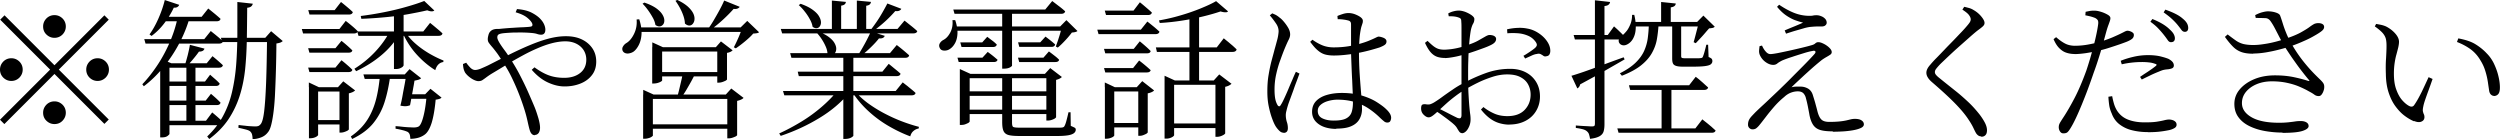 <svg data-name="レイヤー 2" xmlns="http://www.w3.org/2000/svg" viewBox="0 0 264.37 14.7"><g data-name="レイヤー 1"><path d="M5.76 6.9l5.28-5.28.46.46-5.28 5.28 5.28 5.28-.46.46-5.28-5.28-5.3 5.3-.46-.46 5.3-5.3L.02 2.08l.46-.46L5.76 6.9zM1.2 8.56c-.33 0-.61-.12-.85-.35C.12 7.98 0 7.69 0 7.36s.12-.61.35-.85c.23-.23.52-.35.85-.35s.61.12.85.35c.23.23.35.52.35.85s-.12.61-.35.85c-.23.23-.52.35-.85.35zM4.56 2.8c0-.33.12-.61.35-.85.23-.23.52-.35.85-.35s.61.12.85.35c.23.23.35.52.35.85s-.12.61-.35.85c-.23.23-.52.35-.85.35s-.61-.12-.85-.35c-.24-.23-.35-.52-.35-.85zm2.4 9.12c0 .33-.12.61-.35.85s-.52.35-.85.35-.61-.12-.85-.35c-.24-.23-.35-.52-.35-.85s.12-.61.35-.85c.23-.23.52-.35.85-.35s.61.12.85.35c.23.23.35.52.35.85zm3.36-5.76c.33 0 .61.12.85.35.23.23.35.52.35.85s-.12.61-.35.85c-.24.23-.52.35-.85.35s-.61-.12-.85-.35c-.23-.23-.35-.52-.35-.85s.12-.61.35-.85c.23-.23.52-.35.85-.35zM18.77 1.82h1.3c-.27.94-.63 1.85-1.1 2.74-.47.89-1.02 1.73-1.65 2.5-.63.78-1.33 1.47-2.11 2.06l-.16-.21c.6-.63 1.15-1.34 1.66-2.12s.94-1.61 1.3-2.46c.36-.86.62-1.7.78-2.52zm-3.52 2.32h6.35l.69-.86c.17.14.32.26.46.37.13.11.27.22.42.35.14.13.28.25.41.37-.04.16-.19.24-.43.24h-7.76l-.13-.46zM17.41 0l1.54.51c-.03.1-.1.17-.19.23-.1.06-.22.08-.38.07-.3.63-.65 1.2-1.06 1.72a6.7 6.7 0 01-1.29 1.27l-.22-.16c.32-.44.63-.98.92-1.63.29-.65.53-1.32.7-2.02zm-.31 1.78h4.22l.7-.88c.29.23.53.43.74.6.2.17.39.33.56.49-.03.17-.17.26-.42.26h-6l.19-.46zm.82 4.91v7.49s-.08.11-.22.21c-.15.1-.34.14-.58.14h-.18V6.71l.27-.4.91.38h-.21zm-.46 0h4.4l.61-.75c.25.2.46.38.63.53s.33.29.47.43c-.04.17-.18.26-.42.26h-5.7V6.7zm0 1.93h4.22l.54-.72c.22.2.42.37.58.51s.3.28.43.42c-.03.17-.17.26-.4.26h-5.38v-.46zm0 2.02h4.29l.56-.72c.22.19.42.36.58.51s.3.29.43.42c-.03.17-.16.26-.38.26h-5.47v-.46zm0 2.13h4.32l.66-.88c.28.23.51.43.7.6.19.17.36.33.51.49-.04.17-.18.26-.42.26h-5.78v-.46zm2.62-8.03l1.54.4c-.05.21-.25.32-.58.32-.15.21-.33.45-.54.7-.21.26-.42.5-.63.72h-.32c.1-.29.19-.63.3-1.04.1-.41.18-.77.23-1.1zm-.37 1.95h.96v6.38h-.96V6.69zM25.1.21l1.63.18c-.02.11-.07.2-.16.28-.08.08-.23.13-.43.15-.01 1.18-.02 2.32-.04 3.41-.02 1.09-.08 2.13-.18 3.12-.11.99-.3 1.93-.58 2.8s-.67 1.69-1.18 2.46c-.51.76-1.19 1.46-2.03 2.09l-.22-.27c.69-.65 1.25-1.37 1.67-2.15.42-.78.74-1.62.95-2.52.21-.9.36-1.85.44-2.86.08-1.01.12-2.07.13-3.18V.22zM23.36 4h5.5v.45H23.5L23.36 4zm4.88 0h-.19l.62-.7 1.23 1.04c-.06.06-.15.12-.25.16s-.24.07-.42.1a132.25 132.25 0 01-.16 5.6c-.04.71-.1 1.33-.17 1.83-.07.51-.15.92-.24 1.25-.09.33-.2.56-.33.71-.19.25-.43.43-.72.54s-.59.18-.9.18c0-.17-.02-.33-.05-.46-.03-.14-.1-.25-.19-.34s-.26-.16-.5-.22-.49-.12-.76-.18l.02-.29c.19.02.41.05.64.07.24.03.45.05.66.06.2.01.36.02.46.02.15 0 .26-.02.34-.05.08-.03.14-.09.21-.16.17-.17.3-.62.39-1.35.09-.73.16-1.74.21-3.04.05-1.3.08-2.88.1-4.76zM31.92 3.07h3.97l.67-.86c.29.22.53.42.73.59.2.17.38.34.54.5-.04.16-.18.24-.42.24h-5.36l-.13-.46zm.67 2.03h2.88l.64-.78c.27.21.49.4.66.55s.34.31.49.46c-.03.16-.17.24-.4.24h-4.14l-.13-.46zm0 2.05h2.88l.64-.78c.27.21.49.4.66.55.18.15.34.31.49.46-.03.16-.17.24-.4.24h-4.14l-.13-.46zm.02-6.08h2.78l.67-.86c.29.23.53.43.72.59.19.16.37.32.53.48-.04.17-.18.26-.42.26h-4.16l-.13-.46zm.05 8.15v-.5l1.06.5h2.69v.46h-2.77v4.61s-.04.06-.12.12-.18.11-.31.15c-.13.04-.26.06-.4.06h-.14V9.21zm.49 3.48h3.26v.46h-3.26v-.46zm2.75-3.48h-.16l.56-.62 1.25.96c-.05.06-.14.12-.26.18-.12.05-.25.1-.4.13v3.82s-.05.07-.15.13c-.1.05-.21.1-.34.14-.12.04-.24.06-.34.06h-.16v-4.8zm4.28-1.35h1.07v.26c-.13.95-.32 1.84-.58 2.66-.26.83-.66 1.57-1.18 2.22-.53.66-1.28 1.22-2.25 1.69l-.14-.27c.76-.52 1.34-1.12 1.76-1.78s.72-1.4.92-2.19.33-1.66.41-2.58zm1.05-4.54h1.02v.24c-.48.84-1.12 1.6-1.91 2.26-.79.67-1.69 1.23-2.68 1.7l-.18-.26c.82-.51 1.55-1.11 2.19-1.79.64-.68 1.16-1.4 1.55-2.16zm-3.45 0h6.98l.72-.91c.29.23.54.44.74.61.21.17.4.34.57.5-.03.17-.17.26-.42.26h-8.46l-.13-.45zM44.86.1l1.07 1.01c-.15.13-.4.12-.75-.02-.59.14-1.26.27-2.02.41s-1.57.24-2.42.32-1.7.14-2.53.17l-.06-.3c.79-.1 1.61-.23 2.46-.4.85-.17 1.65-.36 2.4-.58.75-.21 1.37-.42 1.86-.61zm-6.44 7.77h5.01v.48h-4.86l-.14-.48zm3.24-6.46l1.02-.3v5.81s-.04.08-.1.14c-.07.06-.17.12-.3.17-.13.05-.28.07-.44.07h-.18V1.41zm3.46 8.56h-.16l.56-.58 1.17.93c-.05.06-.13.11-.23.14-.1.03-.23.06-.39.08-.09.99-.23 1.81-.42 2.44-.2.63-.45 1.06-.76 1.27-.19.14-.42.25-.67.32-.26.07-.53.11-.83.11 0-.14-.02-.27-.05-.4s-.1-.23-.21-.32c-.12-.06-.3-.13-.54-.19-.24-.06-.49-.12-.76-.16v-.27c.19.01.42.03.68.06.26.03.51.05.74.06.23.01.4.02.5.02.25 0 .43-.04.56-.13.17-.14.33-.5.48-1.1.15-.59.26-1.35.34-2.28zm-2.18-2.1h-.14l.51-.56 1.22.96c-.05.06-.14.12-.27.16-.13.04-.27.07-.43.1-.03.2-.07.46-.13.76-.05.3-.11.62-.17.94-.06.32-.11.62-.17.9-.13.05-.27.09-.43.1-.16.01-.36-.01-.59-.06.09-.34.17-.71.24-1.12.07-.41.15-.8.22-1.18.07-.38.12-.71.15-.98zm-.12-4.54c.29.46.66.89 1.11 1.28.45.4.94.74 1.46 1.05.52.3 1.02.55 1.51.74l-.02.16c-.42.06-.7.35-.85.86-.68-.42-1.34-.97-1.96-1.65s-1.12-1.46-1.5-2.32l.24-.13zm.3 6.64h2.5v.48h-2.5v-.48zM59.7 9.14c-.57 0-1.15-.14-1.76-.42-.61-.28-1.18-.73-1.71-1.34l.29-.26c.54.39 1.05.68 1.53.85.47.17 1.01.26 1.61.26.69 0 1.26-.17 1.69-.51.43-.34.65-.81.65-1.41 0-.38-.1-.72-.29-1.02-.19-.29-.46-.52-.79-.68s-.72-.24-1.14-.24-.92.07-1.42.2c-.5.13-1 .31-1.53.54-.52.22-1.05.48-1.58.77-.53.29-1.07.59-1.61.92-.54.33-1.07.65-1.61.97-.26.16-.46.3-.62.42-.16.12-.3.22-.41.29-.11.07-.25.1-.41.1-.14 0-.3-.05-.49-.14-.19-.09-.36-.21-.53-.35-.17-.14-.3-.29-.39-.42-.07-.14-.13-.28-.16-.42-.03-.14-.05-.3-.06-.48l.34-.14c.12.17.26.34.42.51.17.17.34.26.52.26.17 0 .37-.05.6-.14.23-.1.49-.21.78-.35.77-.39 1.51-.77 2.24-1.14.73-.36 1.43-.69 2.13-.98.69-.29 1.36-.53 2-.7.64-.17 1.26-.26 1.86-.26.64 0 1.2.11 1.68.34.48.23.85.55 1.12.95s.4.87.4 1.39c0 .57-.15 1.05-.46 1.44-.3.39-.71.69-1.22.89-.51.2-1.06.3-1.66.3zm-3.14 5.16c-.13 0-.24-.05-.33-.14-.09-.09-.17-.24-.23-.46-.05-.17-.12-.46-.21-.87s-.21-.88-.38-1.4a24.645 24.645 0 00-1.24-3.12c-.27-.58-.59-1.14-.95-1.68-.25-.41-.46-.73-.63-.97-.18-.24-.34-.45-.49-.63-.15-.17-.29-.34-.41-.51-.12-.17-.14-.41-.06-.72.04-.2.11-.36.21-.46.1-.11.21-.18.34-.22.13-.04.26-.06.4-.06s.27 0 .38-.02c.45-.04.88-.08 1.3-.1.42-.03.78-.05 1.1-.06.32-.02.56-.03.72-.06.22-.02.28-.15.18-.38-.1-.19-.28-.39-.55-.6-.27-.21-.66-.39-1.18-.54l.14-.34c.65.05 1.17.18 1.57.39s.7.43.91.66c.16.17.29.35.38.55s.14.39.14.58c0 .18-.04.31-.12.4-.08.09-.19.13-.33.13s-.28-.03-.43-.08c-.15-.05-.33-.08-.54-.1-.21-.02-.5-.04-.85-.05s-.72 0-1.1 0c-.38.02-.73.04-1.04.07-.25.03-.42.07-.52.13-.1.05-.15.16-.15.32 0 .13.08.32.23.57.15.25.34.52.55.8.21.28.39.55.54.79.39.6.75 1.2 1.07 1.82s.61 1.21.87 1.8c.26.59.5 1.14.71 1.65.14.35.26.73.38 1.13.11.4.17.73.17.98 0 .22-.05.41-.14.55-.1.14-.24.22-.42.22zM67.31 2.06l.29-.02c.19.6.27 1.12.24 1.58-.03.45-.13.83-.29 1.14s-.34.54-.54.69c-.13.09-.27.15-.42.18-.15.04-.3.04-.43 0a.495.495 0 01-.3-.23.483.483 0 01.02-.48.99.99 0 01.38-.38c.31-.19.58-.52.8-.98.22-.46.31-.96.26-1.5zm.23.84h11.71v.48H67.54V2.9zm.59-2.63c.51.17.92.37 1.23.58.31.22.53.44.67.66.14.22.21.42.22.61s-.03.34-.12.46-.21.19-.35.21c-.14.02-.3-.03-.47-.15a2.38 2.38 0 00-.29-.79 7.68 7.68 0 00-.51-.8c-.19-.26-.38-.48-.56-.66l.18-.11zM68.02 10v-.5l1.1.5h8.46v.46h-8.54v3.89s-.05.06-.14.12c-.09.06-.2.11-.33.14-.13.04-.26.06-.4.06h-.16V10zm.44 3.15h9.02v.46h-9.02v-.46zm.52-8.16v-.51l1.12.51h6.48v.46h-6.56v3.07s-.04.06-.13.11c-.08.05-.2.1-.34.14-.14.04-.28.06-.42.06h-.16V4.97zm.36 2.63h7.07v.46h-7.07v-.46zM71.63 0c.47.22.84.46 1.11.7.27.25.46.49.57.72.11.23.15.45.13.64a.8.8 0 01-.18.46c-.1.12-.22.18-.37.18s-.3-.07-.46-.21c-.01-.27-.07-.55-.17-.84-.1-.29-.23-.58-.38-.85s-.3-.51-.45-.71l.19-.1zm.55 7.81h1.34c-.12.22-.26.49-.42.79-.17.3-.34.6-.51.89s-.34.54-.5.75h-.48c.08-.23.15-.5.22-.8l.21-.89c.07-.29.12-.54.15-.74zM76.59.06l1.63.66c-.04.08-.12.14-.22.18-.11.05-.25.06-.42.04-.29.33-.65.7-1.08 1.1s-.88.77-1.34 1.1h-.34c.21-.29.43-.61.64-.97.21-.36.42-.72.62-1.09.2-.37.37-.71.5-1.02zm-.75 4.93h-.14l.54-.61 1.23.94c-.04.05-.12.11-.22.16-.11.05-.23.09-.37.11v2.82s-.05.07-.16.13c-.11.05-.22.1-.35.14-.13.04-.26.06-.38.06h-.14V5zM76.91 10h-.16l.58-.64 1.3.99c-.05.06-.14.13-.26.18-.12.06-.26.1-.42.14v3.63s-.05.07-.16.13c-.11.05-.23.1-.36.14-.13.04-.26.06-.38.06h-.14V9.99zm1.59-7.1h-.18l.7-.69 1.25 1.2c-.06.05-.14.09-.24.1-.1.02-.22.03-.38.04-.21.25-.5.52-.86.82s-.69.55-.98.74L77.6 5c.11-.2.22-.43.34-.69.12-.26.23-.51.33-.77s.18-.47.23-.66zM88.51 9.65h1.22v.24c-.81.97-1.84 1.84-3.1 2.6-1.25.76-2.61 1.39-4.07 1.88l-.16-.26c.82-.37 1.61-.8 2.38-1.27s1.46-.98 2.1-1.53 1.18-1.1 1.63-1.66zm-5.95-6.59h12.35l.74-.88c.3.23.55.44.77.61.21.17.41.34.58.5-.04.16-.18.24-.42.24H82.71l-.14-.46zm.24 6.56h11.92l.74-.91c.18.14.34.27.49.38.14.12.29.24.45.37s.3.25.42.37c-.02.09-.07.15-.14.19s-.16.06-.28.06H82.94l-.14-.46zm.77-4h10.54l.72-.86c.3.23.55.43.75.6.2.17.39.33.56.49-.03.17-.17.26-.4.26H83.69l-.13-.48zm.8 1.96h8.94l.67-.83c.28.22.51.42.71.58.2.16.38.31.54.46-.03.17-.17.26-.42.26H84.47l-.11-.46zM84.66.4c.51.18.92.38 1.23.6s.54.44.68.66c.14.22.22.42.24.62.02.19-.02.35-.1.48s-.19.2-.33.22c-.14.02-.29-.03-.45-.15-.04-.26-.14-.53-.3-.81-.15-.28-.33-.55-.54-.81-.2-.26-.41-.48-.62-.67l.18-.13zm1.84 2.93c.48.17.86.37 1.14.58s.49.43.61.65c.12.21.18.41.18.59s-.04.33-.13.45-.2.18-.34.19-.29-.05-.46-.18c-.02-.25-.09-.5-.22-.77-.12-.27-.27-.53-.44-.78-.17-.25-.35-.47-.53-.65l.18-.1zM87.98.06l1.47.14c-.01.11-.05.19-.13.26s-.2.11-.37.14v2.66h-.98V.06zm1.2 5.89h1.06v8.42s-.09.11-.25.19-.37.13-.63.13h-.18V5.95zm1.24 3.7c.35.43.79.83 1.3 1.22.52.38 1.08.74 1.7 1.07s1.24.62 1.89.87 1.27.45 1.86.6l-.02.18c-.2.03-.39.12-.55.26-.17.14-.28.33-.34.57-.78-.29-1.55-.66-2.32-1.11-.77-.45-1.48-.98-2.13-1.58-.65-.6-1.19-1.24-1.63-1.92l.24-.16zm.19-9.59L92.1.2c-.01.11-.05.19-.12.26s-.19.12-.38.15v2.64h-.99V.06zm1.49 3.27l1.46.46c-.08.21-.28.3-.61.27-.23.3-.53.62-.88.96-.35.34-.7.65-1.06.91h-.35c.25-.35.5-.78.77-1.27s.49-.94.67-1.34zM93.84.37l1.47.56c-.04.09-.11.15-.22.2s-.24.06-.42.04c-.27.32-.61.67-1.03 1.06-.42.38-.84.73-1.26 1.02h-.37c.21-.27.43-.57.66-.9s.44-.67.64-1.02.38-.67.53-.97zM100.72 2.13h.29c.18.53.26 1.01.24 1.42-.02.41-.11.75-.26 1.02s-.33.47-.53.6c-.18.13-.39.19-.62.18s-.39-.1-.47-.3c-.08-.17-.07-.33.02-.48s.22-.27.38-.35c.3-.16.54-.43.74-.82.19-.38.26-.81.21-1.28zm.1-1.12h9.71l.74-.9c.31.23.57.44.79.6.22.17.41.33.58.49-.04.17-.18.26-.42.26h-11.28l-.13-.45zm.14 1.79h12v.45h-12V2.8zm.29 3.3h2.64l.56-.61c.23.17.43.32.59.45.16.13.31.26.45.38-.04.16-.18.24-.4.24h-3.71l-.13-.46zm.25 1.71V7.3l1.12.51h8.59v.46h-8.67v4.59s-.04.07-.13.13c-.09.05-.2.1-.33.15-.13.05-.28.07-.42.07h-.16V7.8zm.05-3.33h2.32l.53-.59c.22.17.42.32.58.44s.3.25.43.38c-.04.17-.18.26-.4.26h-3.33l-.13-.48zm.48 5.18h9.06v.48h-9.06v-.48zm0 1.94h9.06v.46h-9.06v-.46zm3.95-10.59h1.04v5.95s-.08.1-.24.18c-.16.08-.37.12-.64.12h-.16V1.01zm0 6.81h1.04v5.12c0 .27.04.43.12.48s.3.08.65.08h4.1c.19 0 .34 0 .45-.02.11-.02.18-.06.22-.14.06-.1.13-.27.2-.53s.15-.57.23-.94h.22l.02 1.44c.23.1.38.17.44.21.06.04.09.11.09.19 0 .14-.06.26-.18.36-.12.1-.32.18-.59.23-.28.05-.66.08-1.15.08h-4.05c-.49 0-.87-.03-1.13-.1-.26-.07-.44-.21-.54-.43-.1-.22-.14-.54-.14-.97V7.82zm1.67-1.72h2.69l.58-.66c.25.18.45.34.62.47.17.13.33.27.46.41-.03.16-.17.24-.4.24h-3.82l-.13-.46zm.01-1.62H110l.56-.61c.22.17.42.32.58.45s.31.26.44.38c-.03.17-.17.26-.4.26h-3.39l-.13-.48zm2.98 3.33h-.14l.56-.61 1.23.94c-.04.05-.12.11-.23.17s-.24.1-.38.14v3.95s-.05.08-.15.14-.22.11-.35.15c-.13.04-.26.06-.39.06h-.14V7.81zm1.65-5.01h-.18l.66-.67 1.17 1.15c-.1.09-.29.14-.59.16-.17.23-.4.51-.69.82-.29.31-.55.57-.8.77l-.21-.11c.07-.19.15-.42.24-.68.08-.26.17-.52.24-.78.07-.26.13-.47.16-.66zM116.05 3.14h4.59l.69-.86c.29.22.53.42.74.59.2.17.38.33.54.48-.04.17-.18.26-.42.26h-6.02l-.13-.46zm.7 2.03h3.14l.64-.8c.27.22.49.41.67.57s.34.31.48.46c-.03.16-.16.24-.38.24h-4.42l-.13-.46zm0 2.03h3.07l.64-.8c.28.21.51.4.7.56s.36.31.52.46c-.04.16-.18.24-.4.24h-4.4l-.13-.46zm.08-6.08h3.04l.67-.88c.29.23.53.44.73.61.2.17.38.33.54.48-.04.17-.18.26-.42.26h-4.43l-.13-.46zm0 8.1v-.5l1.06.5h3.09v.45h-3.15v4.67s-.04.07-.13.13-.19.1-.32.14-.26.06-.4.06h-.14V9.21zm.46 3.79h3.68v.46h-3.68v-.46zm3.08-3.79h-.16l.58-.64 1.25.98c-.04.06-.12.12-.25.18s-.26.1-.42.13v4.14s-.05.07-.14.13c-.09.05-.2.1-.33.15-.13.05-.25.07-.37.07h-.16V9.22zm1.85-4.21h6.45l.74-.96c.18.15.34.28.49.4.14.12.29.25.45.38.15.14.3.27.42.4-.04.17-.19.26-.43.26h-8l-.11-.48zm6.39-4.88l1.25 1.07c-.06.08-.16.11-.3.1-.13 0-.3-.03-.49-.09-.53.18-1.15.36-1.85.53-.7.17-1.44.32-2.22.44-.78.12-1.57.21-2.36.25l-.08-.27c.75-.13 1.5-.3 2.27-.53.77-.22 1.48-.47 2.14-.74.66-.27 1.21-.52 1.63-.77zm-5.46 8.38v-.5l1.09.5h4.94v.46h-5.02v5.34s-.04.08-.13.14c-.08.06-.19.11-.31.15-.12.04-.25.06-.39.06h-.18V8.5zm.53 4.55h5.26v.48h-5.26v-.48zm2.1-11.4l1.02-.37v7.39h-1.02V1.66zm2.73 6.85h-.16l.58-.64 1.3.99c-.05.05-.14.11-.26.18-.12.06-.26.11-.41.14v4.93s-.05.08-.15.14-.22.12-.35.16c-.13.04-.26.06-.39.06h-.14V8.5zM135.71 14.03c-.14 0-.27-.06-.4-.18s-.25-.26-.37-.43c-.14-.21-.28-.51-.42-.9-.14-.38-.26-.82-.36-1.31-.1-.49-.14-1-.14-1.54 0-.64.04-1.24.14-1.79.09-.55.2-1.06.32-1.51.12-.45.23-.84.31-1.16.11-.38.2-.73.28-1.02.08-.3.12-.58.14-.83.01-.29-.07-.57-.25-.84s-.4-.57-.68-.9l.26-.21c.18.08.33.14.43.2s.23.15.38.28c.11.07.25.21.42.41.17.2.32.41.46.65.13.23.2.46.2.69 0 .17-.05.36-.16.57s-.26.55-.46 1.03c-.12.3-.26.67-.42 1.12-.17.45-.31.94-.43 1.47s-.18 1.08-.18 1.63c0 .43.03.76.08 1.01s.13.45.22.61c.05.1.11.15.18.16.06.01.13-.04.19-.16.09-.13.2-.34.34-.64s.29-.63.44-.99c.15-.36.3-.71.45-1.05.14-.34.26-.61.36-.81l.38.19c-.08.2-.17.46-.29.78-.12.31-.24.63-.35.96l-.33.9c-.1.27-.18.49-.23.64-.08.26-.14.47-.18.65-.05.18-.07.33-.07.46 0 .25.04.49.11.72.08.23.11.45.11.66 0 .33-.15.5-.45.5zm5.35-8.16c-.33 0-.63-.03-.9-.1s-.53-.21-.78-.42c-.26-.21-.53-.52-.83-.93l.24-.22c.32.23.66.43 1.02.58.36.15.77.23 1.22.23.57 0 1.09-.04 1.58-.12.49-.08.92-.18 1.29-.29.37-.11.66-.21.87-.3.34-.14.58-.25.72-.32s.24-.11.3-.11c.17.01.35.06.54.14.19.09.29.21.29.37 0 .15-.06.27-.17.35-.11.09-.3.18-.57.29-.2.06-.49.15-.85.25s-.77.2-1.21.29-.9.17-1.38.22c-.48.06-.94.09-1.39.09zm.25 7.76c-.48 0-.91-.07-1.3-.21-.38-.14-.69-.35-.92-.62-.23-.28-.34-.6-.34-.98 0-.46.14-.83.42-1.13.28-.29.66-.51 1.14-.65.48-.14 1.01-.21 1.58-.21.83 0 1.55.1 2.17.29.61.19 1.13.42 1.55.69.42.27.75.51.98.74.16.15.29.3.38.45s.14.3.14.45-.04.27-.1.37-.17.14-.31.14a.52.52 0 01-.34-.13c-.11-.09-.24-.2-.4-.35-.37-.37-.78-.7-1.21-.99s-.92-.52-1.46-.69c-.54-.17-1.16-.26-1.86-.26-.33 0-.66.05-.98.14-.32.09-.58.22-.79.4-.21.18-.31.39-.31.65 0 .36.16.62.48.78.32.16.72.24 1.2.24.59 0 1.02-.07 1.31-.22s.48-.36.58-.64.15-.64.15-1.08c0-.23 0-.55-.02-.96-.02-.41-.04-.86-.06-1.35-.03-.5-.05-1-.07-1.51-.02-.51-.04-1-.05-1.46V2.7c0-.13 0-.22-.02-.29a.29.29 0 00-.09-.15.38.38 0 00-.18-.09c-.15-.04-.32-.08-.51-.1-.19-.03-.4-.04-.61-.04l-.03-.34c.16-.07.35-.14.57-.21s.42-.1.6-.1c.22 0 .45.04.69.13.23.09.43.19.59.31s.24.25.24.38c0 .1-.01.19-.04.27-.03.09-.06.19-.1.31-.04.12-.08.3-.12.54-.03.18-.06.39-.08.62-.02.23-.04.49-.05.75-.01.27-.02.55-.02.85 0 .82.03 1.62.08 2.39s.11 1.47.16 2.1.08 1.13.08 1.5c0 .4-.09.75-.27 1.07-.18.32-.47.57-.86.74-.4.18-.92.26-1.58.26zM159.62 13.18c-.38 0-.75-.06-1.11-.17-.36-.11-.69-.29-1.01-.53-.31-.24-.61-.54-.89-.9l.26-.26c.32.26.68.48 1.1.67.41.19.89.29 1.43.29.8 0 1.41-.22 1.83-.66.42-.44.63-.98.63-1.62 0-.39-.09-.75-.27-1.08s-.45-.58-.82-.77c-.36-.19-.83-.28-1.39-.28-.49 0-1 .08-1.53.25-.53.17-1.05.37-1.56.62s-.99.51-1.44.78c-.3.18-.61.39-.94.64-.33.25-.64.5-.94.77s-.58.53-.85.78c-.29.27-.5.45-.65.55-.14.1-.27.15-.39.15-.08 0-.17-.02-.26-.07s-.17-.11-.26-.2a.877.877 0 01-.22-.32.974.974 0 01-.06-.34c0-.19.03-.32.09-.38s.18-.09.36-.08c.22.04.4.04.52 0s.25-.1.39-.18c.21-.13.49-.31.83-.56.34-.25.71-.51 1.11-.78.4-.28.79-.51 1.16-.7.75-.41 1.53-.76 2.35-1.06s1.69-.46 2.61-.46c.62 0 1.16.12 1.63.36s.84.58 1.11 1.02c.27.44.41.95.41 1.55 0 .54-.13 1.04-.39 1.49-.26.45-.63.81-1.12 1.07s-1.06.4-1.74.4zm-6.82-7.05c-.26 0-.51-.03-.75-.1s-.48-.21-.7-.44c-.22-.23-.44-.58-.66-1.06l.27-.21c.28.27.5.47.68.6.18.13.35.22.54.27s.41.07.67.06c.2-.01.42-.03.66-.06a7.755 7.755 0 001.6-.4c.49-.16.89-.32 1.19-.49.3-.17.55-.31.74-.42s.35-.18.46-.18c.07 0 .15 0 .23.02.08.01.15.03.22.06s.13.07.18.13c.05.05.08.12.08.21 0 .25-.17.45-.51.62-.21.11-.47.22-.77.33-.3.11-.61.22-.92.33-.32.11-.61.2-.87.29-.18.04-.42.1-.7.18s-.58.14-.88.19c-.3.05-.55.08-.77.08zm1.82 7.95a.37.37 0 01-.29-.14c-.08-.1-.15-.22-.24-.37-.08-.15-.21-.3-.38-.45-.13-.12-.31-.26-.54-.44-.23-.18-.48-.35-.73-.54-.25-.18-.48-.33-.7-.45l.22-.3c.21.1.45.21.7.34.26.13.51.26.76.39s.48.24.68.34c.17.06.29.07.35.02s.1-.15.1-.3V8 6.46v-3.2c0-.44 0-.75-.02-.93 0-.17-.02-.29-.06-.34-.04-.06-.13-.11-.26-.15-.14-.05-.29-.08-.45-.1s-.35-.02-.56-.02l-.05-.3c.17-.1.35-.17.54-.22.19-.05.38-.08.58-.08.21 0 .44.05.69.14.25.1.46.21.66.35.19.14.29.27.29.4 0 .18-.04.35-.14.51-.09.16-.16.37-.22.62-.04.2-.08.47-.12.81s-.07.72-.1 1.14c-.03.43-.05.88-.06 1.35-.02.47-.02.94-.02 1.4 0 .84.01 1.54.04 2.08s.06.99.09 1.33.06.61.09.82c.03.2.04.39.04.56 0 .23-.04.46-.13.69-.09.22-.2.41-.34.55s-.29.22-.45.22zm8.92-8.13c-.13.03-.24.02-.32-.04s-.18-.12-.29-.18c-.11-.06-.25-.07-.42-.02-.14.01-.34.07-.59.19-.26.12-.47.21-.64.29l-.18-.29c.12-.06.26-.15.43-.26.17-.11.34-.22.5-.34.16-.11.28-.21.35-.28.08-.09.13-.17.14-.26 0-.09-.03-.19-.12-.32-.21-.3-.48-.52-.81-.66-.33-.14-.67-.23-1.05-.26a7.23 7.23 0 00-1.14 0l-.03-.42c.41-.09.78-.14 1.11-.15.34-.02.67 0 1.02.07.42.07.81.23 1.18.47.37.24.67.52.9.85.23.33.35.65.36.98.01.16-.02.3-.08.42s-.17.19-.32.2zM166.16 8.02c.31-.09.75-.23 1.33-.43.58-.2 1.23-.44 1.96-.71.73-.27 1.48-.55 2.25-.82l.1.22c-.55.32-1.22.7-2 1.15-.78.45-1.68.94-2.7 1.49-.04.19-.14.34-.3.43l-.62-1.33zm.26-4.32h3.6l.66-.91c.16.14.3.27.42.38.12.12.25.24.38.37s.25.25.36.37c-.04.17-.18.26-.4.26h-4.9l-.13-.46zm2.24-3.67l1.6.18c-.01.11-.06.2-.15.28s-.24.13-.44.15v12.51c0 .29-.03.54-.09.74-.06.21-.2.38-.42.51-.22.13-.56.23-1.02.28-.02-.17-.06-.32-.1-.46s-.12-.24-.22-.33c-.11-.1-.25-.17-.44-.22-.19-.05-.43-.1-.74-.14v-.26c.29.02.53.04.73.05l.57.03c.18.01.3.02.37.02.15 0 .25-.02.29-.06.04-.04.06-.13.06-.26V.03zm2.36 13.55h8.26l.74-.96c.18.15.35.28.5.4.15.12.3.25.46.38.15.14.3.27.44.4-.04.16-.18.24-.42.24h-9.84l-.13-.46zm1.56-12.01h.24c.12.49.17.94.16 1.34s-.08.75-.22 1.04c-.13.29-.32.52-.57.68-.2.13-.39.18-.55.16s-.29-.09-.38-.21a.443.443 0 01-.06-.42c.05-.16.18-.31.41-.46.12-.1.25-.24.4-.42s.28-.43.4-.72.18-.62.18-.98zm1.79 1.02h1.02c-.03.54-.09 1.07-.18 1.58s-.27.99-.53 1.45c-.26.46-.64.89-1.14 1.29-.5.4-1.18.77-2.03 1.1l-.21-.26c.7-.35 1.26-.73 1.67-1.13.41-.4.71-.82.9-1.25.19-.43.32-.88.38-1.35.06-.47.1-.94.11-1.42zm-2.1 6.43h6.35l.7-.9c.18.14.34.26.47.38.13.11.27.23.42.37s.29.26.42.38c-.04.17-.19.26-.43.26h-7.81l-.13-.48zm.43-6.7h7.39v.48h-7.39v-.48zm2.96-2.11l1.55.16c-.01.11-.05.19-.13.26s-.21.12-.4.15v1.81h-1.02V.21zm.05 8.81h1.04v4.75h-1.04V9.02zm1.11-6.56h.96v3.47c0 .09.02.14.06.18.04.03.15.05.32.05h1.37c.14 0 .25 0 .31-.02.05 0 .1-.01.14-.03.04-.02.07-.05.09-.1.04-.09.1-.25.17-.5s.14-.51.2-.78h.19l.05 1.3c.16.06.27.13.32.18.05.06.08.14.08.25 0 .14-.06.25-.17.34-.11.09-.32.15-.62.19-.3.04-.74.06-1.32.06h-1.02c-.32 0-.56-.03-.73-.09-.17-.06-.27-.15-.32-.28s-.07-.3-.07-.51V2.46zm2.83-.14h-.18l.66-.67 1.2 1.17c-.05.06-.13.11-.22.13-.1.02-.22.04-.37.05-.12.13-.26.29-.43.49s-.34.39-.52.58c-.18.19-.33.36-.47.5l-.22-.11c.05-.17.11-.39.18-.66l.21-.81c.07-.27.13-.49.17-.66zM193.81 13.89c-.58 0-1.02-.05-1.34-.15-.32-.1-.56-.28-.73-.53s-.3-.59-.39-1.03c-.04-.26-.1-.54-.16-.86-.06-.31-.13-.62-.21-.9-.04-.21-.13-.39-.26-.54-.13-.14-.33-.22-.6-.22s-.5.05-.74.14c-.24.09-.48.24-.71.46-.36.29-.7.62-1.02.98-.32.37-.62.73-.9 1.1-.28.36-.52.68-.74.94-.1.12-.2.21-.3.29-.1.07-.23.11-.38.11-.13 0-.24-.05-.34-.14a.49.49 0 01-.14-.37c0-.19.04-.36.11-.5s.17-.27.29-.4c.12-.13.25-.26.38-.4.22-.21.5-.48.84-.79s.68-.64 1.03-.97c.35-.33.67-.63.94-.9.41-.39.83-.81 1.27-1.26.44-.44.86-.86 1.25-1.26s.7-.73.92-.98c.11-.13.13-.22.08-.29-.05-.06-.16-.07-.3-.03-.25.04-.56.12-.94.24-.38.12-.78.24-1.19.38-.41.13-.77.26-1.08.39-.21.11-.38.21-.5.31s-.26.15-.43.15c-.21 0-.42-.06-.63-.18a1.84 1.84 0 01-.81-.91c-.05-.14-.07-.28-.06-.43.01-.15.03-.3.05-.46l.26-.06c.12.27.25.48.41.65.15.17.31.25.47.25s.43-.04.8-.11a64.503 64.503 0 002.53-.56c.41-.1.73-.18.96-.25.21-.05.37-.12.46-.21.1-.09.2-.13.32-.13s.26.03.42.1.32.15.47.26c.16.11.28.22.38.34.1.12.15.23.15.35 0 .11-.05.2-.15.27-.1.07-.23.15-.39.24s-.34.2-.53.34c-.16.13-.38.31-.65.54s-.56.49-.87.77-.61.56-.9.83c-.29.27-.55.51-.76.73.16-.04.33-.07.5-.07h.46c.28 0 .53.07.77.2.23.13.41.35.51.65.08.26.17.54.26.85.08.31.17.61.24.91.11.42.25.71.42.87.17.17.45.25.83.25.46 0 .83-.02 1.12-.05.29-.03.52-.07.7-.11.18-.04.33-.08.46-.11s.28-.05.42-.05c.31 0 .55.05.71.16.17.11.25.25.25.42 0 .16-.11.29-.33.39-.22.1-.5.18-.85.24s-.71.1-1.09.12c-.38.02-.72.03-1.02.03zm-5.09-10.67c.32-.14.66-.28 1.03-.43.37-.15.67-.28.92-.4-.18-.04-.43-.11-.74-.22-.31-.1-.64-.27-.99-.5-.35-.23-.69-.55-1.02-.95l.22-.22c.53.36 1.04.64 1.53.84s.99.31 1.51.33c.22.01.4 0 .52-.02.12-.03.25-.04.39-.04.16 0 .32.03.49.1.17.06.3.15.42.27.11.12.17.26.17.42 0 .1-.04.19-.13.27-.09.09-.23.13-.43.13h-.45c-.15 0-.33.01-.54.03-.23.01-.53.06-.87.16l-1.04.3c-.35.11-.63.2-.84.27l-.14-.34zM209.5 14.42c-.13 0-.24-.04-.34-.12a.872.872 0 01-.22-.26c-.09-.16-.18-.35-.28-.56-.1-.21-.26-.49-.49-.83-.37-.57-.87-1.15-1.48-1.77s-1.4-1.34-2.36-2.17c-.2-.17-.36-.34-.46-.51a.925.925 0 01-.16-.51c0-.14.04-.28.11-.42s.18-.29.3-.42c.16-.19.37-.43.64-.7s.56-.58.87-.9c.31-.33.63-.65.94-.97.31-.32.59-.62.85-.89s.46-.5.61-.68c.14-.16.23-.29.29-.38.05-.1.08-.19.08-.29 0-.13-.06-.27-.18-.44-.12-.17-.36-.36-.7-.58l.19-.3c.19.04.37.09.52.13.15.04.31.11.47.21a2.917 2.917 0 01.98.9c.12.18.18.33.18.46 0 .11-.03.2-.1.28-.06.08-.16.16-.27.25s-.27.2-.46.35c-.26.21-.57.48-.94.81-.37.33-.75.66-1.14 1.01s-.73.67-1.05.97c-.31.3-.56.53-.73.7-.22.23-.37.41-.45.52-.08.11-.11.22-.11.31 0 .11.04.21.14.32.09.11.23.23.41.37.54.44 1.06.85 1.56 1.25.5.39.96.8 1.4 1.21s.84.86 1.22 1.34c.22.29.41.58.56.87s.22.56.22.79c0 .14-.02.26-.06.36a.52.52 0 01-.2.24c-.09.06-.21.09-.34.09zM219.38 5.71c-.32 0-.61-.05-.88-.14-.27-.09-.51-.25-.74-.48-.23-.23-.43-.55-.6-.95l.27-.21c.34.3.65.52.94.67.28.15.62.23 1 .24.48 0 .94-.04 1.39-.12s.84-.17 1.18-.26c.54-.16 1.02-.33 1.43-.5.41-.18.77-.34 1.06-.49.13-.06.23-.12.32-.16.09-.04.16-.06.22-.06.1 0 .2.02.3.06.11.04.2.09.27.15.08.06.11.14.11.24 0 .15-.05.27-.16.38-.11.1-.31.22-.61.34-.13.05-.37.14-.71.26-.35.12-.74.25-1.18.39-.44.14-.86.25-1.28.34-.33.08-.71.14-1.14.21-.43.06-.83.1-1.21.1zm-1.2 8.39c-.13 0-.24-.06-.33-.19a.784.784 0 01-.14-.46c0-.12.02-.22.05-.3.03-.08.08-.18.14-.27.06-.1.13-.21.22-.35.41-.61.82-1.32 1.25-2.14s.84-1.79 1.25-2.91c.14-.41.27-.84.41-1.3.13-.46.26-.92.38-1.38.12-.46.22-.89.3-1.28.08-.39.14-.73.17-.99.02-.18 0-.31-.05-.4a.769.769 0 00-.3-.24c-.16-.06-.33-.12-.5-.16-.17-.04-.34-.08-.51-.11l.03-.37c.17-.04.33-.07.49-.1.15-.02.33-.03.54-.02.19.01.41.06.66.14s.46.18.65.29c.19.11.28.23.28.36 0 .09-.02.19-.06.31-.04.12-.09.26-.15.42-.06.16-.12.34-.18.54-.09.32-.2.73-.34 1.24s-.3 1.05-.48 1.62a33 33 0 01-.57 1.68c-.18.53-.38 1.09-.59 1.66-.21.57-.43 1.12-.65 1.66-.22.53-.43 1.02-.64 1.46-.21.44-.4.8-.58 1.08-.11.18-.21.31-.3.39s-.23.12-.4.12zm8.96-.13c-.62 0-1.18-.07-1.7-.2a3.52 3.52 0 01-1.32-.63c-.37-.29-.64-.67-.81-1.14-.14-.31-.23-.61-.27-.91-.04-.3-.07-.59-.08-.86l.4-.06c.04.23.1.49.18.77.08.28.19.53.34.77.29.44.67.75 1.16.94.49.19 1.07.29 1.75.29.53 0 .96-.02 1.28-.07s.58-.1.78-.15c.2-.05.37-.08.52-.08.13 0 .25.02.38.06.12.04.22.1.3.18.08.08.12.18.12.31 0 .16-.09.29-.27.38-.18.1-.39.17-.62.21-.25.05-.55.1-.9.14s-.77.06-1.24.06zm-.84-5.83c.18-.13.39-.27.62-.42.24-.15.45-.3.65-.44s.33-.25.41-.31c.12-.11.09-.18-.08-.22-.19-.07-.41-.13-.66-.15-.25-.03-.5-.04-.74-.04a9.729 9.729 0 00-2.13.24l-.11-.37c.38-.16.83-.3 1.34-.42.51-.12 1.03-.18 1.55-.18s.98.05 1.34.14.64.18.83.26c.18.1.32.2.42.32s.14.25.14.38-.06.23-.18.29c-.12.05-.27.09-.46.11-.15.01-.29.03-.43.06s-.32.1-.53.19c-.25.1-.54.22-.87.38s-.64.31-.92.45l-.19-.29zm3.27-3.68c-.13 0-.24-.07-.34-.22a9.752 9.752 0 00-.97-1.2c-.23-.25-.51-.49-.86-.74l.21-.29c.42.17.77.34 1.07.52.3.18.55.37.75.57.2.18.35.35.43.5.08.15.13.3.13.45 0 .14-.04.24-.11.31s-.18.1-.3.1zm1.44-1.1c-.13 0-.25-.08-.35-.23-.11-.15-.25-.33-.42-.54-.17-.2-.36-.4-.58-.6-.21-.2-.5-.42-.86-.68l.18-.29c.43.15.79.3 1.1.46.3.15.55.32.74.49.21.17.36.34.45.5.09.16.13.33.13.5 0 .13-.04.23-.1.3-.07.07-.16.1-.28.1zM238.27 5.68c-.51 0-.93-.06-1.26-.18s-.63-.31-.89-.58c-.26-.26-.54-.6-.84-1.02l.29-.26c.33.26.62.47.86.64s.5.29.79.37c.29.07.64.11 1.06.11.33 0 .71-.03 1.14-.1.43-.06.85-.15 1.27-.26.42-.11.79-.22 1.11-.34.65-.22 1.17-.44 1.54-.65s.67-.39.87-.54c.2-.15.38-.27.54-.35.16-.06.34-.09.53-.07.19.02.33.08.42.18.07.1.09.2.06.32s-.11.22-.23.32c-.17.14-.43.31-.77.5-.34.2-.73.4-1.18.59-.44.2-.9.38-1.38.54-.32.11-.71.22-1.17.34-.46.12-.93.22-1.41.3-.48.08-.93.12-1.34.12zm3.12 8.34c-.66 0-1.3-.06-1.91-.17-.61-.11-1.16-.29-1.64-.53s-.86-.55-1.14-.94c-.28-.38-.42-.85-.42-1.39 0-.58.19-1.09.57-1.54.38-.45.89-.81 1.54-1.08s1.38-.4 2.19-.4c.76 0 1.44.07 2.04.2s1.08.26 1.45.38c.16.03.19 0 .08-.11-.29-.34-.58-.71-.88-1.1-.3-.39-.59-.81-.89-1.23-.29-.43-.58-.86-.86-1.31-.17-.3-.33-.6-.49-.9-.15-.3-.31-.6-.46-.89-.15-.29-.3-.54-.45-.75-.14-.21-.32-.33-.55-.34s-.57-.02-1.03-.02l-.06-.3c.27-.14.51-.24.74-.3.23-.06.43-.1.6-.1.3 0 .58.04.85.13s.42.2.46.35c.1.27.19.55.28.84.09.29.2.61.34.94.13.34.31.7.52 1.08.26.46.54.91.86 1.36.32.45.66.87 1.02 1.28.36.41.73.78 1.1 1.14.19.18.33.33.4.43.08.11.12.22.13.35.01.15 0 .31-.06.47-.05.17-.12.3-.21.42s-.19.17-.31.17c-.17 0-.33-.05-.46-.15s-.33-.22-.56-.34c-.31-.18-.66-.35-1.06-.52-.4-.17-.84-.3-1.32-.4-.48-.1-.99-.15-1.54-.15-.6 0-1.14.1-1.62.3-.48.2-.86.48-1.14.82-.28.35-.42.74-.42 1.18 0 .61.34 1.11 1.02 1.5.68.39 1.65.58 2.9.58.41 0 .74-.02 1.02-.05.27-.03.51-.06.7-.09.2-.03.39-.04.58-.04.25 0 .45.05.6.14.15.09.23.22.23.39 0 .2-.21.37-.63.51-.42.14-1.13.21-2.14.21zM255.26 12.82c-.32-.14-.65-.33-.98-.58-.34-.25-.65-.58-.95-.98-.3-.4-.54-.88-.73-1.45s-.29-1.23-.3-1.98c-.02-.58-.02-1.12.02-1.65.03-.52.05-.97.05-1.33 0-.29-.02-.54-.07-.74s-.16-.41-.34-.62c-.18-.2-.46-.44-.83-.7l.14-.26c.19.03.37.07.54.1.17.04.32.09.47.15.19.09.4.22.62.39.22.18.41.37.56.59.15.22.23.44.23.66 0 .17-.03.37-.08.59s-.12.47-.19.74c-.08.27-.14.57-.19.9-.05.34-.08.71-.08 1.13 0 .67.08 1.24.26 1.71.17.47.38.84.63 1.12.25.28.49.47.71.59.12.06.22.09.32.07.1-.02.18-.08.24-.18.26-.37.51-.83.78-1.37.26-.54.5-1.06.73-1.56l.42.19c-.12.35-.25.72-.39 1.1-.14.38-.27.74-.38 1.06-.11.32-.18.57-.21.74-.05.23-.07.41-.04.54.03.12.06.22.1.3.04.08.06.18.06.3 0 .21-.1.37-.3.46-.2.1-.46.08-.79-.05zm8.47-2.68c-.12 0-.22-.05-.32-.14-.1-.1-.16-.23-.19-.42-.03-.23-.08-.53-.13-.89a7.68 7.68 0 00-.26-1.14c-.12-.41-.29-.79-.53-1.17-.28-.48-.63-.87-1.05-1.18-.42-.3-.9-.56-1.43-.76l.14-.38c.76.14 1.36.34 1.8.61s.85.59 1.21.98c.31.31.57.68.77 1.1.2.43.36.86.46 1.3.11.44.16.84.16 1.2 0 .31-.05.54-.16.68a.58.58 0 01-.48.22z"/></g></svg>